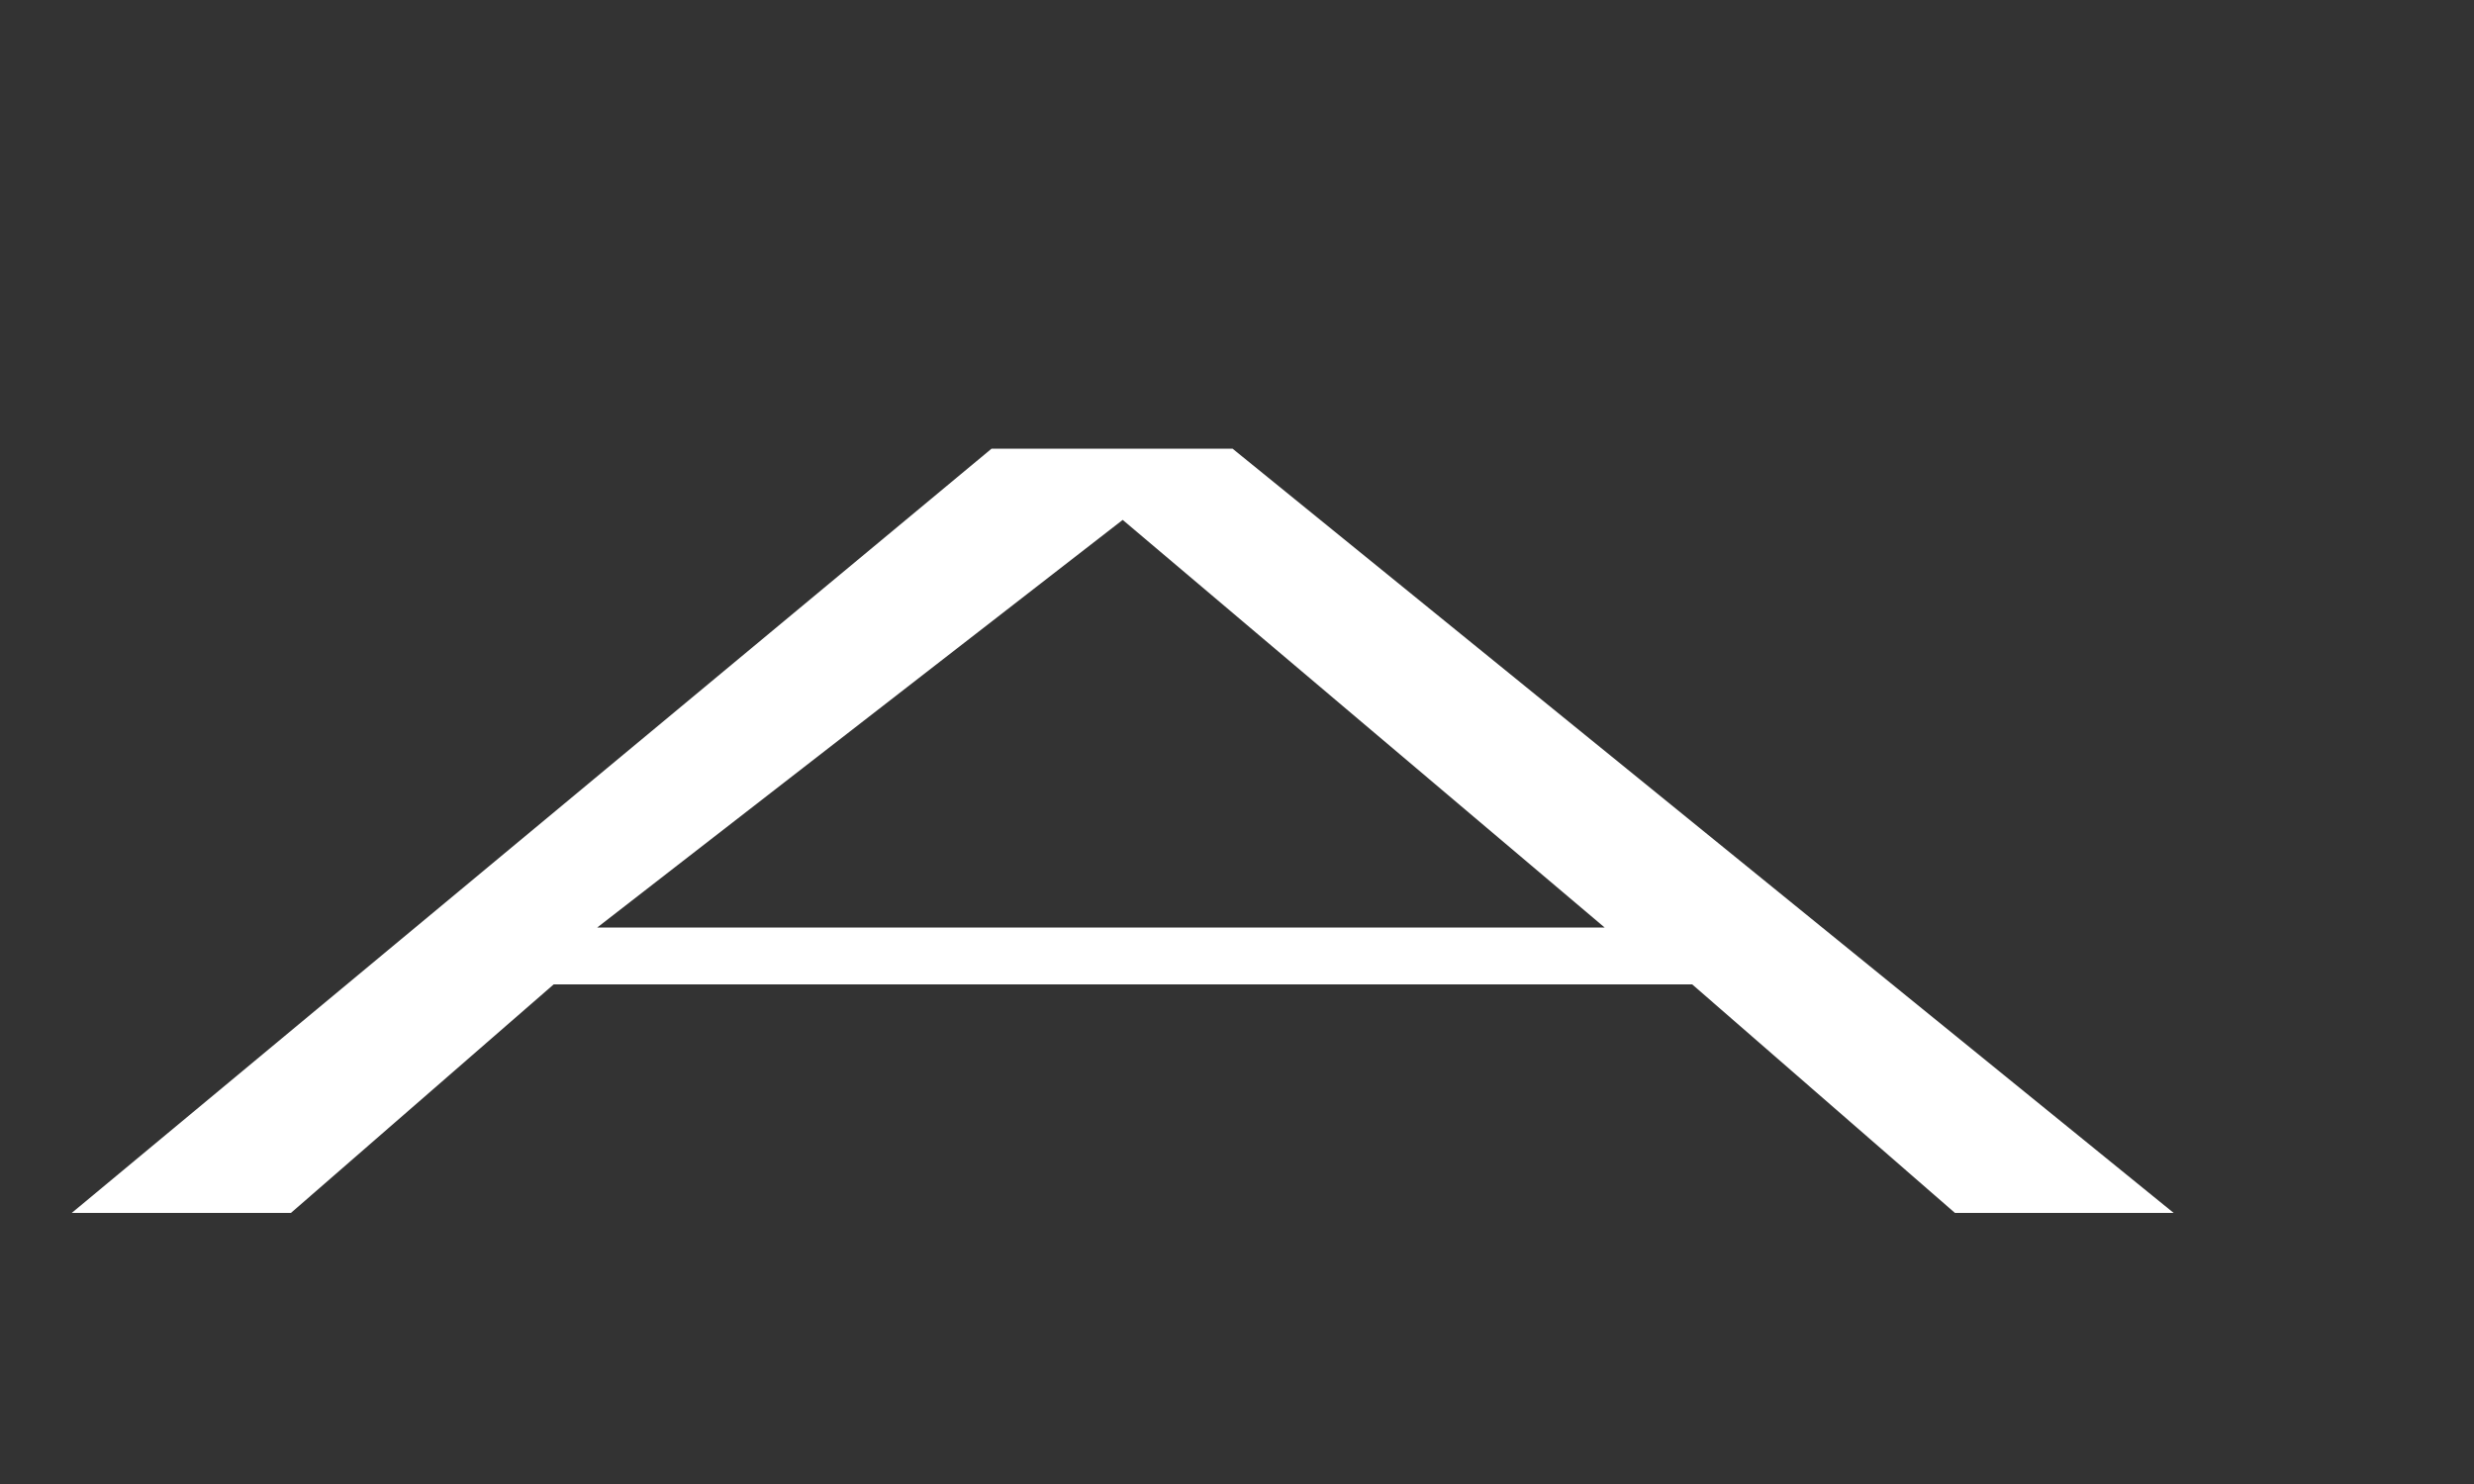 <svg width="5" height="3" viewBox="0 0 5 3" fill="none" xmlns="http://www.w3.org/2000/svg">
<rect x="0" y="0" width="5" height="3" fill="#333333" stroke="none"/>
<path id="Vector" d="M2.004 0.907H2.491L4.393 2.452H3.951L3.42 1.99H1.119L0.588 2.452H0.145L2.004 0.907ZM1.207 1.875H3.243L2.269 1.051L1.207 1.875Z" fill="white"/>
</svg>
